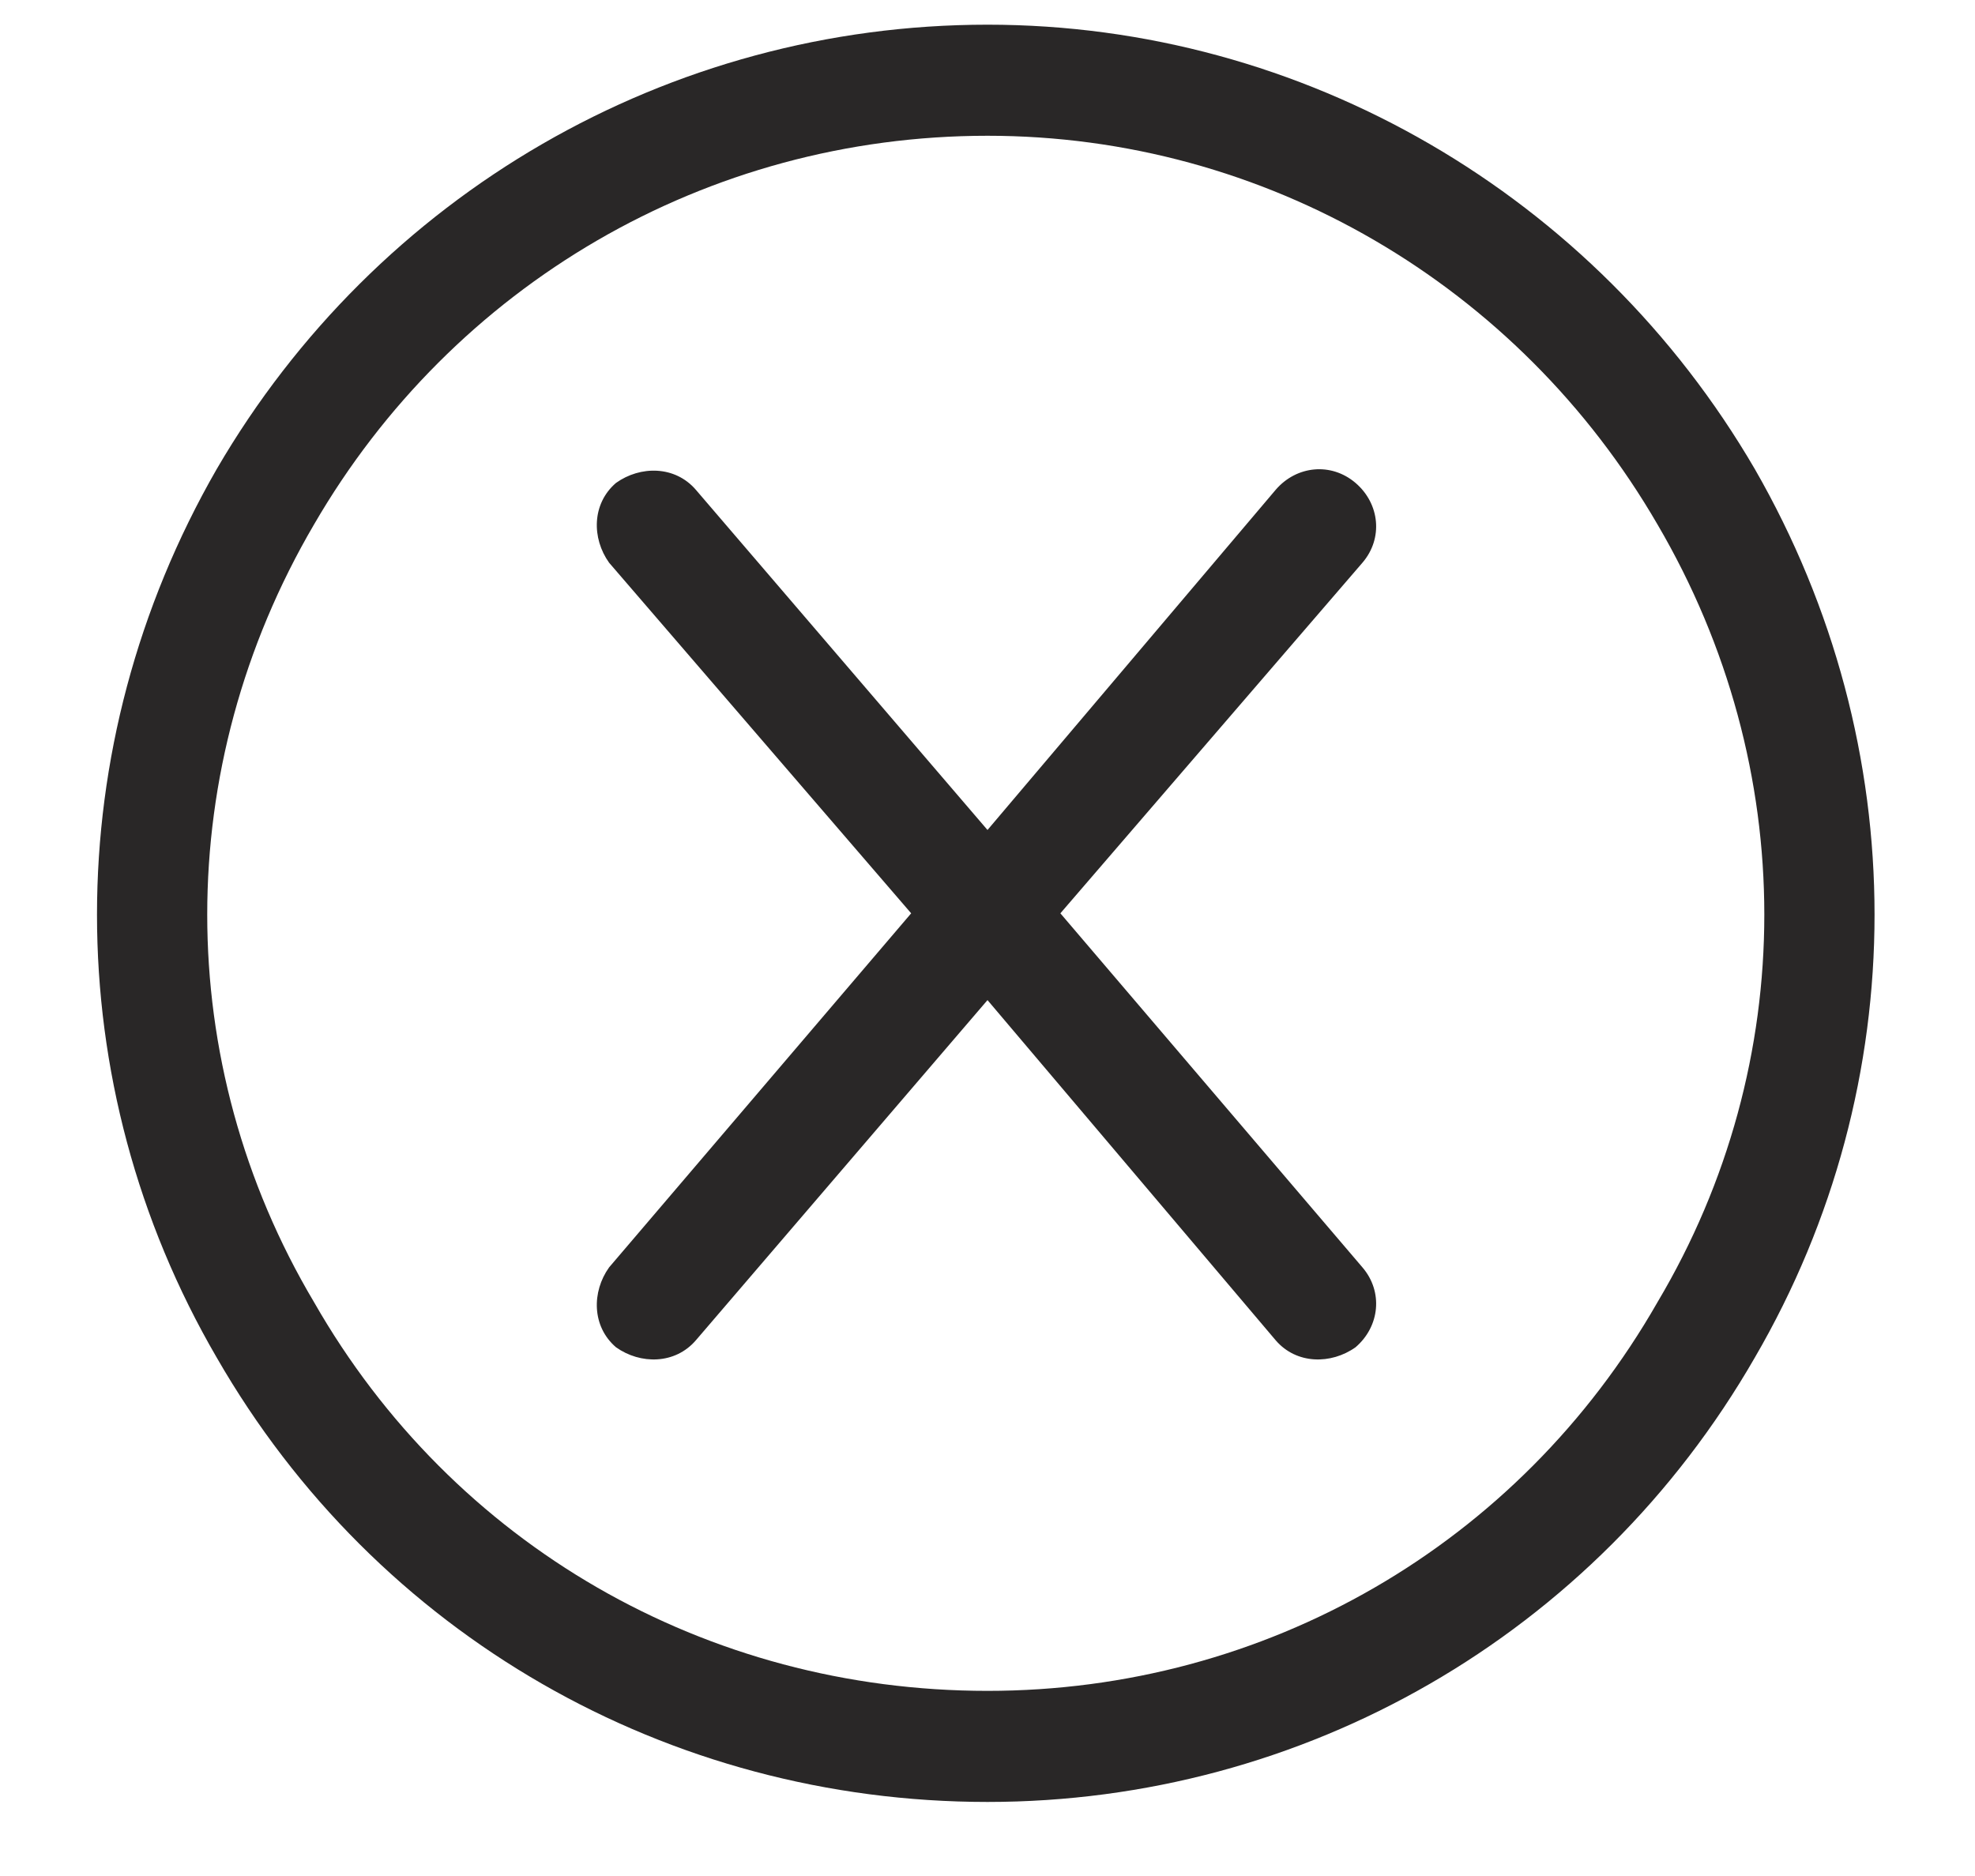 <?xml version="1.0" encoding="UTF-8"?> <svg xmlns="http://www.w3.org/2000/svg" width="20" height="19" viewBox="0 0 20 19" fill="none"><path d="M10 1.375C7.152 1.375 4.586 2.887 3.18 5.312C1.738 7.773 1.738 10.762 3.18 13.188C4.586 15.648 7.152 17.125 10 17.125C12.812 17.125 15.379 15.648 16.785 13.188C18.227 10.762 18.227 7.773 16.785 5.312C15.379 2.887 12.812 1.375 10 1.375ZM10 18.25C6.766 18.25 3.812 16.562 2.195 13.75C0.578 10.973 0.578 7.562 2.195 4.75C3.812 1.973 6.766 0.25 10 0.25C13.199 0.25 16.152 1.973 17.77 4.75C19.387 7.562 19.387 10.973 17.77 13.75C16.152 16.562 13.199 18.25 10 18.25ZM7.047 4.961L10 8.406L12.918 4.961C13.129 4.715 13.48 4.68 13.727 4.891C13.973 5.102 14.008 5.453 13.797 5.699L10.738 9.25L13.797 12.836C14.008 13.082 13.973 13.434 13.727 13.645C13.48 13.82 13.129 13.82 12.918 13.574L10 10.129L7.047 13.574C6.836 13.82 6.484 13.82 6.238 13.645C5.992 13.434 5.992 13.082 6.168 12.836L9.227 9.25L6.168 5.699C5.992 5.453 5.992 5.102 6.238 4.891C6.484 4.715 6.836 4.715 7.047 4.961Z" fill="#292727"></path></svg> 